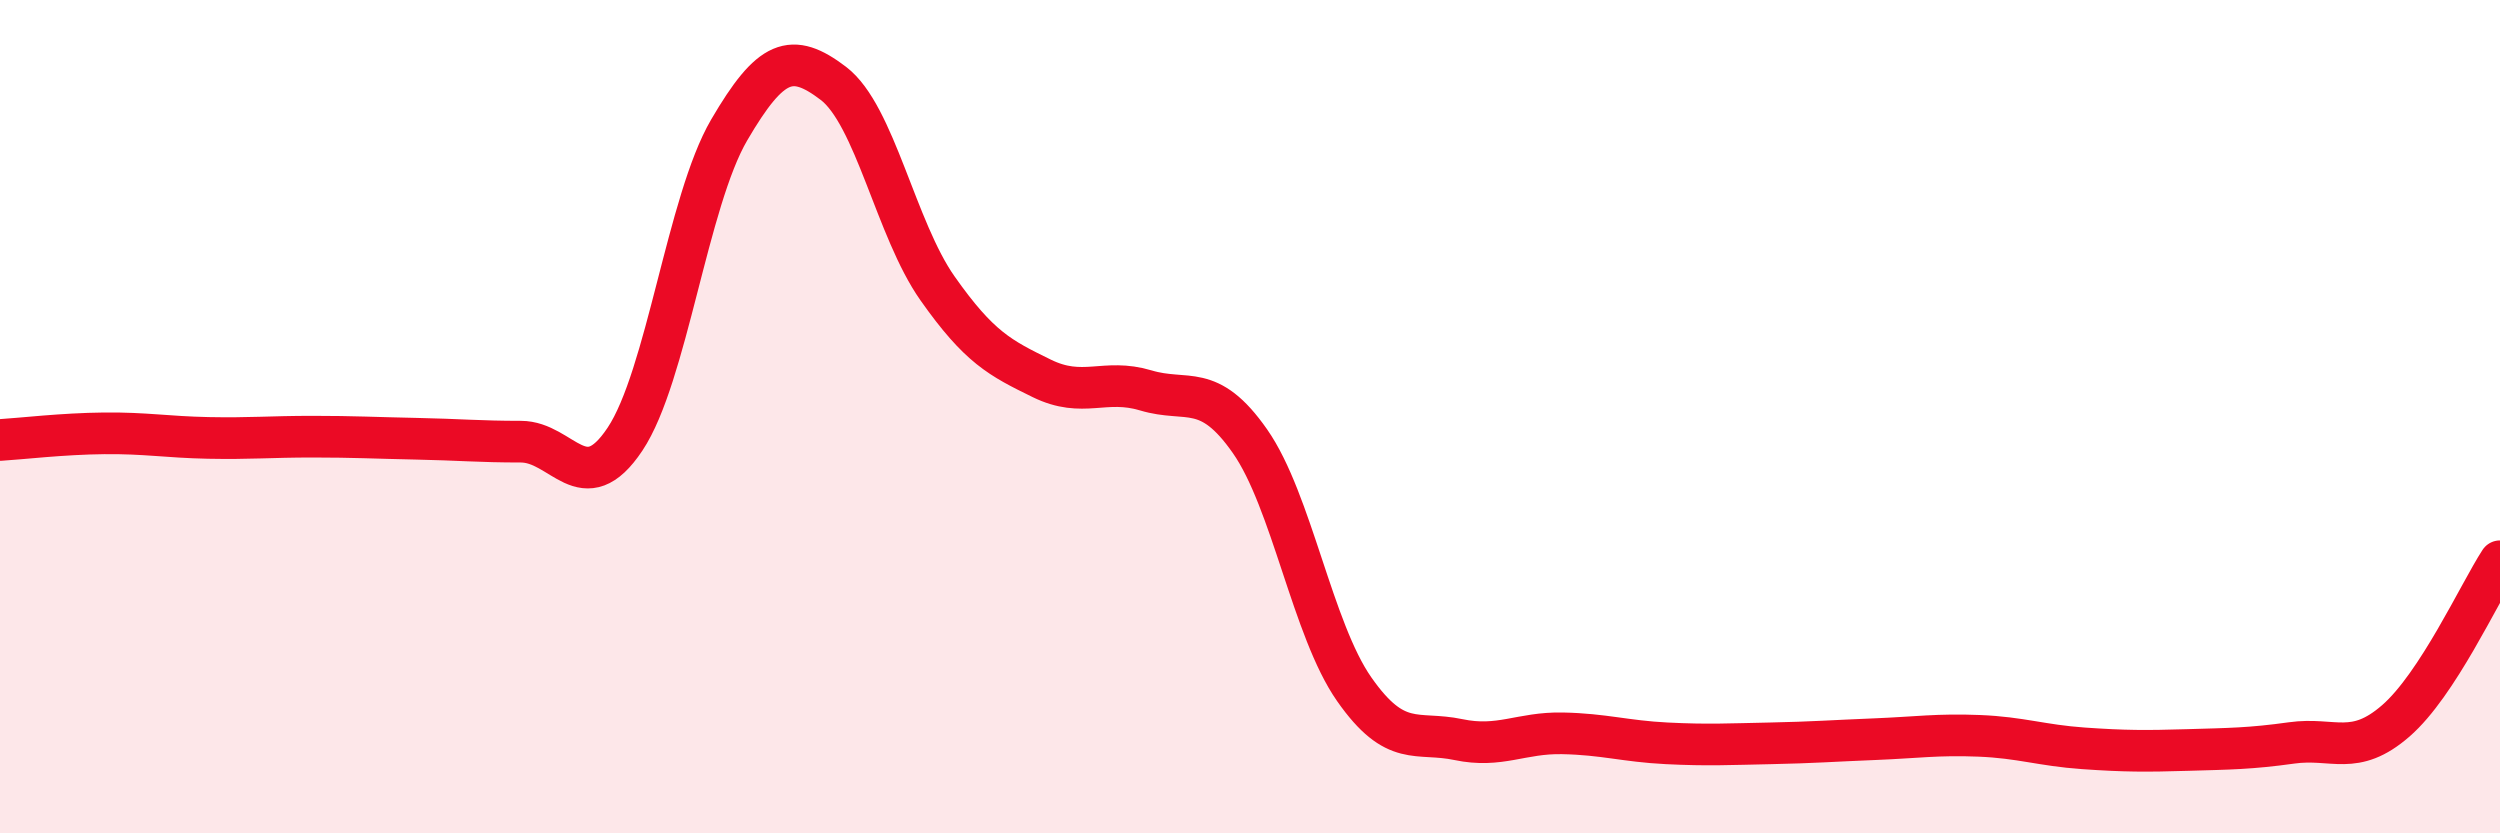 
    <svg width="60" height="20" viewBox="0 0 60 20" xmlns="http://www.w3.org/2000/svg">
      <path
        d="M 0,10.56 C 0.5,10.53 1.5,10.41 2.5,10.4 C 3.5,10.39 4,10.49 5,10.51 C 6,10.53 6.5,10.48 7.5,10.48 C 8.5,10.48 9,10.51 10,10.53 C 11,10.55 11.5,10.6 12.5,10.6 C 13.5,10.6 14,12.04 15,10.54 C 16,9.04 16.5,4.83 17.5,3.12 C 18.5,1.41 19,1.24 20,2 C 21,2.76 21.5,5.5 22.5,6.92 C 23.5,8.34 24,8.59 25,9.08 C 26,9.57 26.5,9.07 27.5,9.37 C 28.5,9.67 29,9.16 30,10.59 C 31,12.02 31.5,15.11 32.5,16.54 C 33.5,17.97 34,17.54 35,17.75 C 36,17.96 36.5,17.58 37.5,17.6 C 38.5,17.62 39,17.79 40,17.84 C 41,17.89 41.5,17.86 42.5,17.84 C 43.5,17.82 44,17.78 45,17.74 C 46,17.7 46.5,17.62 47.5,17.66 C 48.5,17.7 49,17.89 50,17.96 C 51,18.03 51.5,18.03 52.5,18 C 53.5,17.97 54,17.97 55,17.83 C 56,17.69 56.5,18.17 57.5,17.3 C 58.5,16.43 59.5,14.24 60,13.47L60 20L0 20Z"
        fill="#EB0A25"
        opacity="0.1"
        stroke-linecap="round"
        stroke-linejoin="round"
      />
      <path
        d="M 0,10.56 C 0.5,10.53 1.5,10.41 2.5,10.4 C 3.5,10.39 4,10.49 5,10.51 C 6,10.53 6.5,10.48 7.5,10.48 C 8.5,10.48 9,10.51 10,10.53 C 11,10.55 11.5,10.6 12.5,10.6 C 13.5,10.6 14,12.04 15,10.54 C 16,9.04 16.5,4.83 17.5,3.12 C 18.5,1.41 19,1.24 20,2 C 21,2.76 21.5,5.5 22.5,6.92 C 23.5,8.34 24,8.59 25,9.08 C 26,9.57 26.5,9.07 27.5,9.37 C 28.5,9.67 29,9.16 30,10.59 C 31,12.02 31.5,15.11 32.5,16.54 C 33.5,17.97 34,17.54 35,17.75 C 36,17.96 36.5,17.58 37.5,17.6 C 38.5,17.62 39,17.79 40,17.84 C 41,17.89 41.5,17.86 42.5,17.84 C 43.5,17.82 44,17.78 45,17.74 C 46,17.7 46.5,17.62 47.5,17.66 C 48.5,17.7 49,17.89 50,17.96 C 51,18.03 51.5,18.03 52.5,18 C 53.5,17.97 54,17.97 55,17.83 C 56,17.69 56.5,18.17 57.5,17.3 C 58.5,16.43 59.5,14.24 60,13.47"
        stroke="#EB0A25"
        stroke-width="1"
        fill="none"
        stroke-linecap="round"
        stroke-linejoin="round"
      />
    </svg>
  